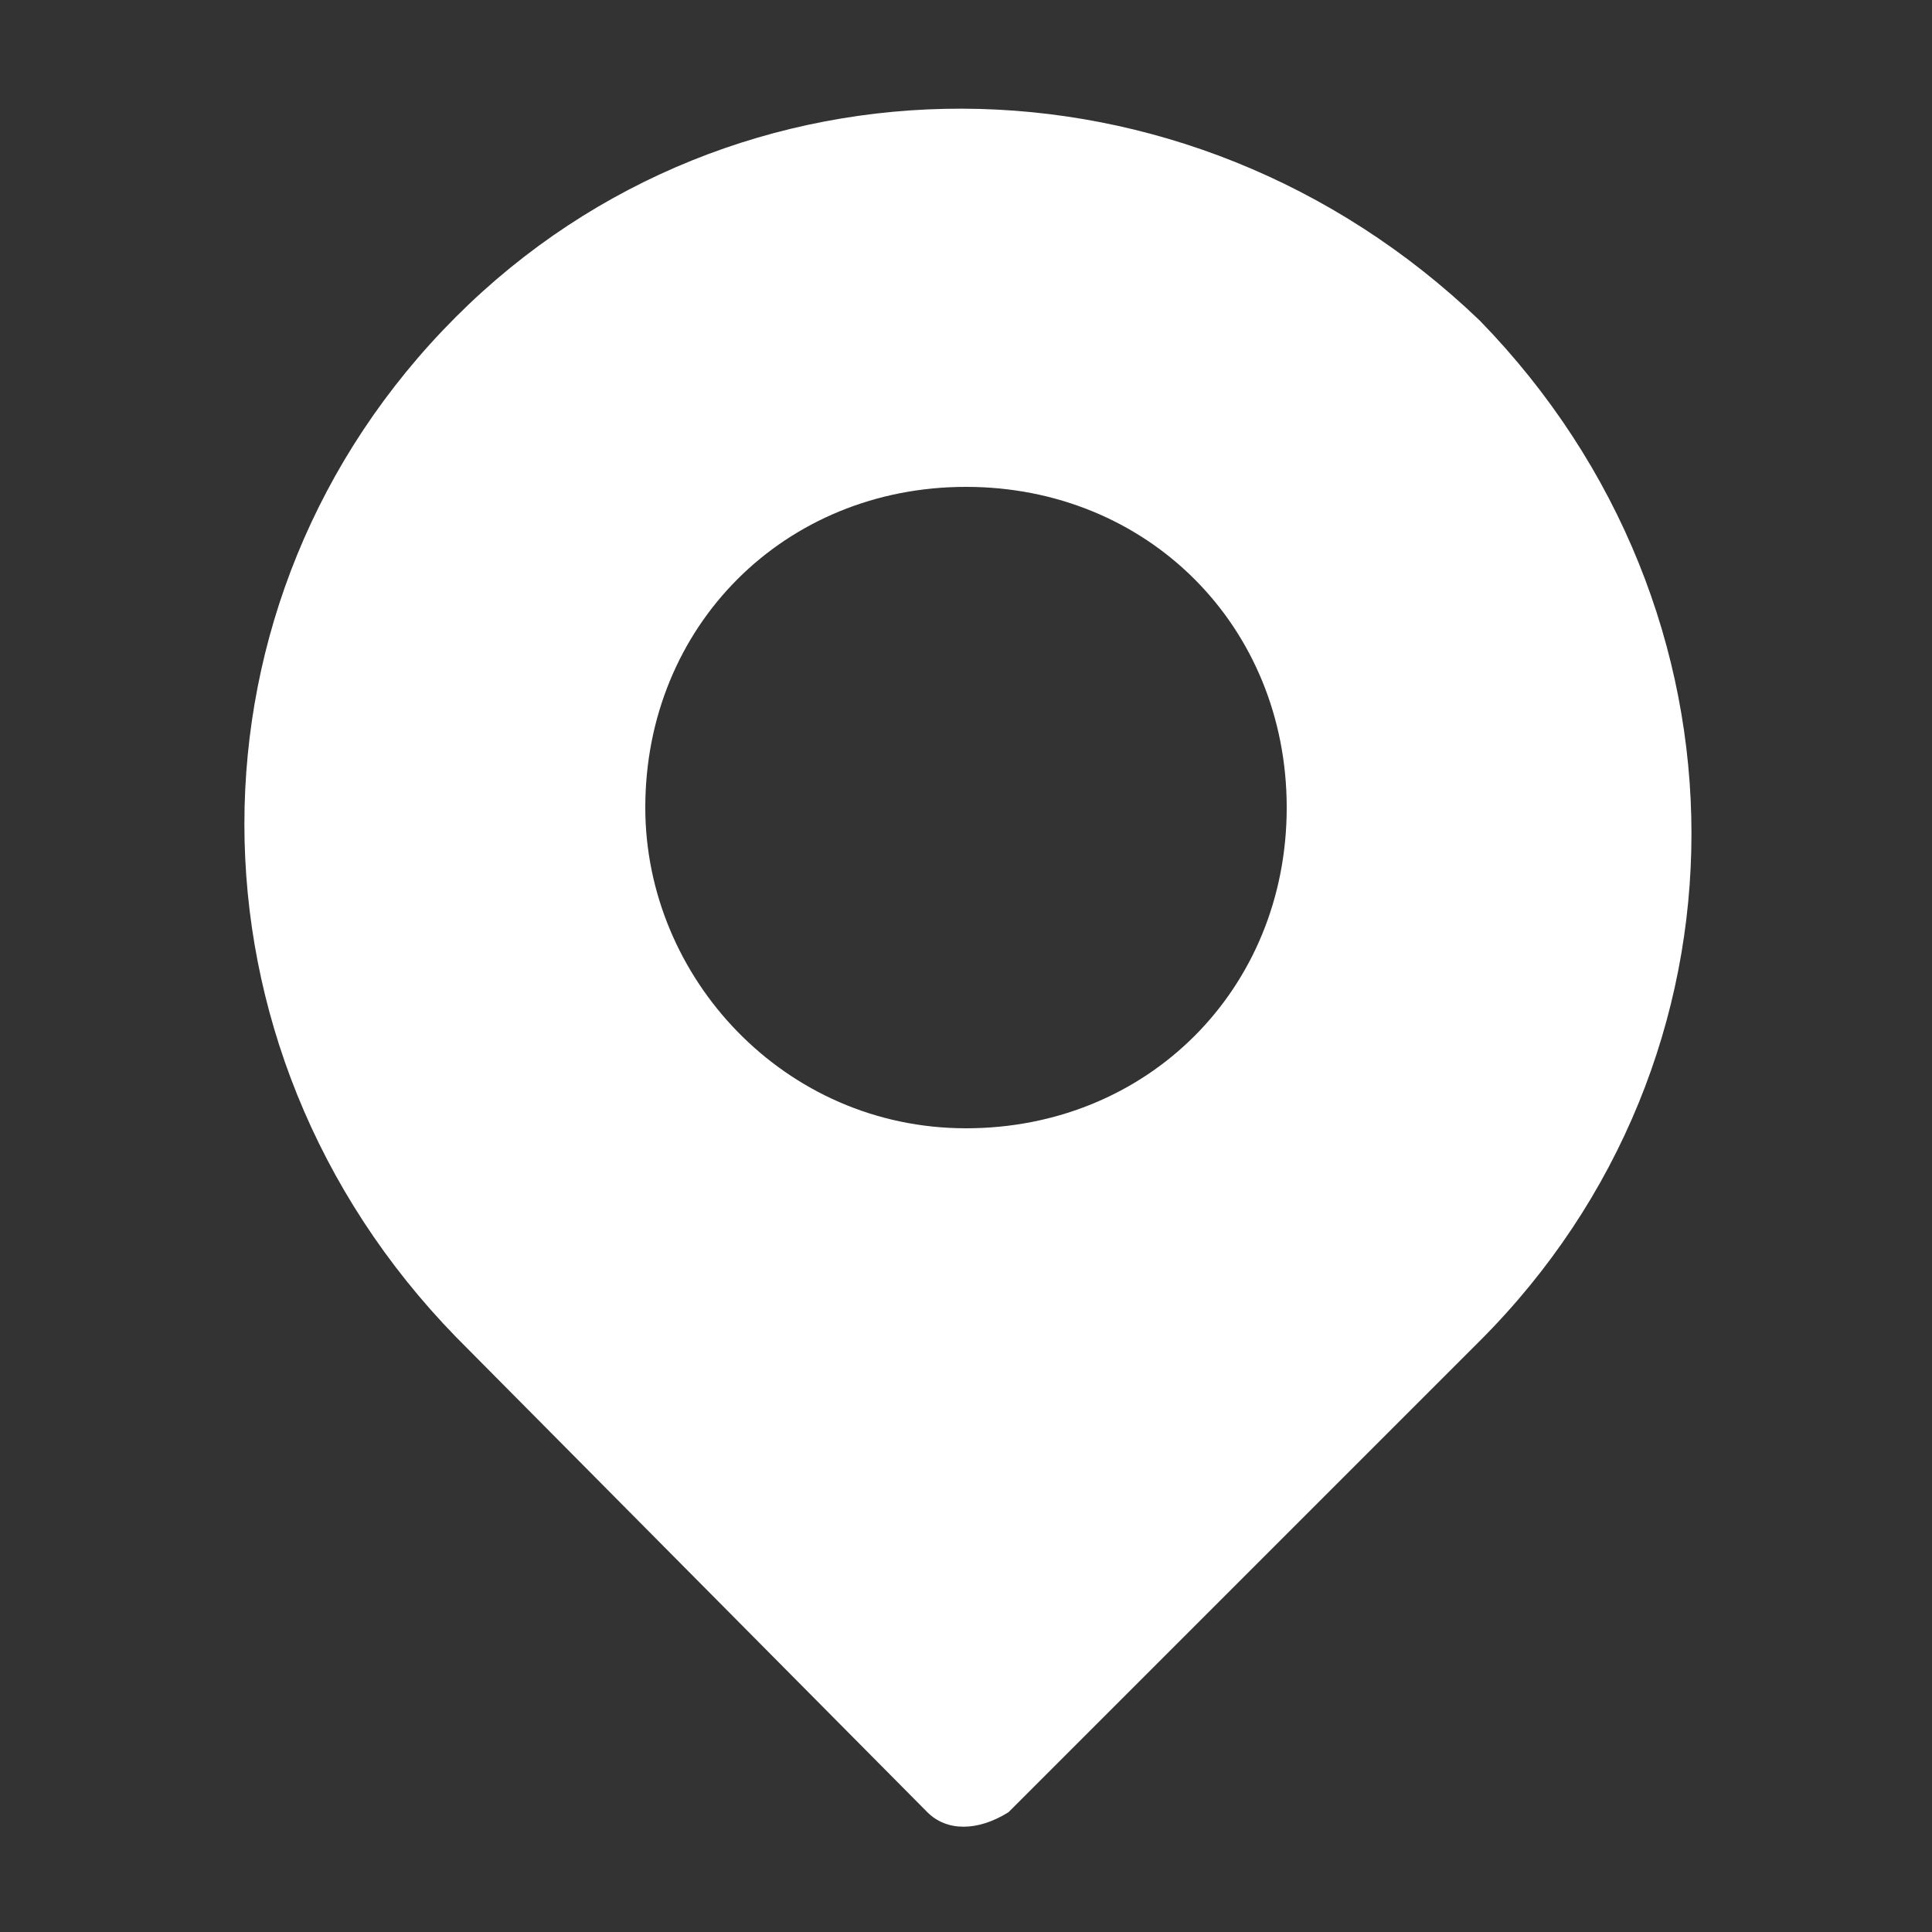 <?xml version="1.0" encoding="utf-8"?>
<!-- Generator: Adobe Illustrator 24.2.1, SVG Export Plug-In . SVG Version: 6.00 Build 0)  -->
<svg version="1.1" id="Layer_1" xmlns="http://www.w3.org/2000/svg" xmlns:xlink="http://www.w3.org/1999/xlink" x="0px" y="0px"
	 viewBox="0 0 50 50" style="enable-background:new 0 0 50 50;" xml:space="preserve">
<rect x="0" y="0" width="50" height="50" fill="#333333" stroke="none"/>
<style type="text/css">
	.st0{fill-rule:evenodd;clip-rule:evenodd;fill:#FFFFFF;}
</style>
<path class="st0" d="M11.8,8.2c-7.3,7.3-7.3,18.9,0,26.4L24,46.9c0.5,0.5,1.3,0.5,2.1,0l12.2-12.2c7.3-7.3,7.3-18.9,0-26.4
	C30.7,1,19,1,11.8,8.2z M16.7,20.9c0-4.7,3.6-8.3,8.3-8.3s8.3,3.6,8.3,8.3s-3.6,8.3-8.3,8.3S16.7,25.3,16.7,20.9z"/>
</svg>
